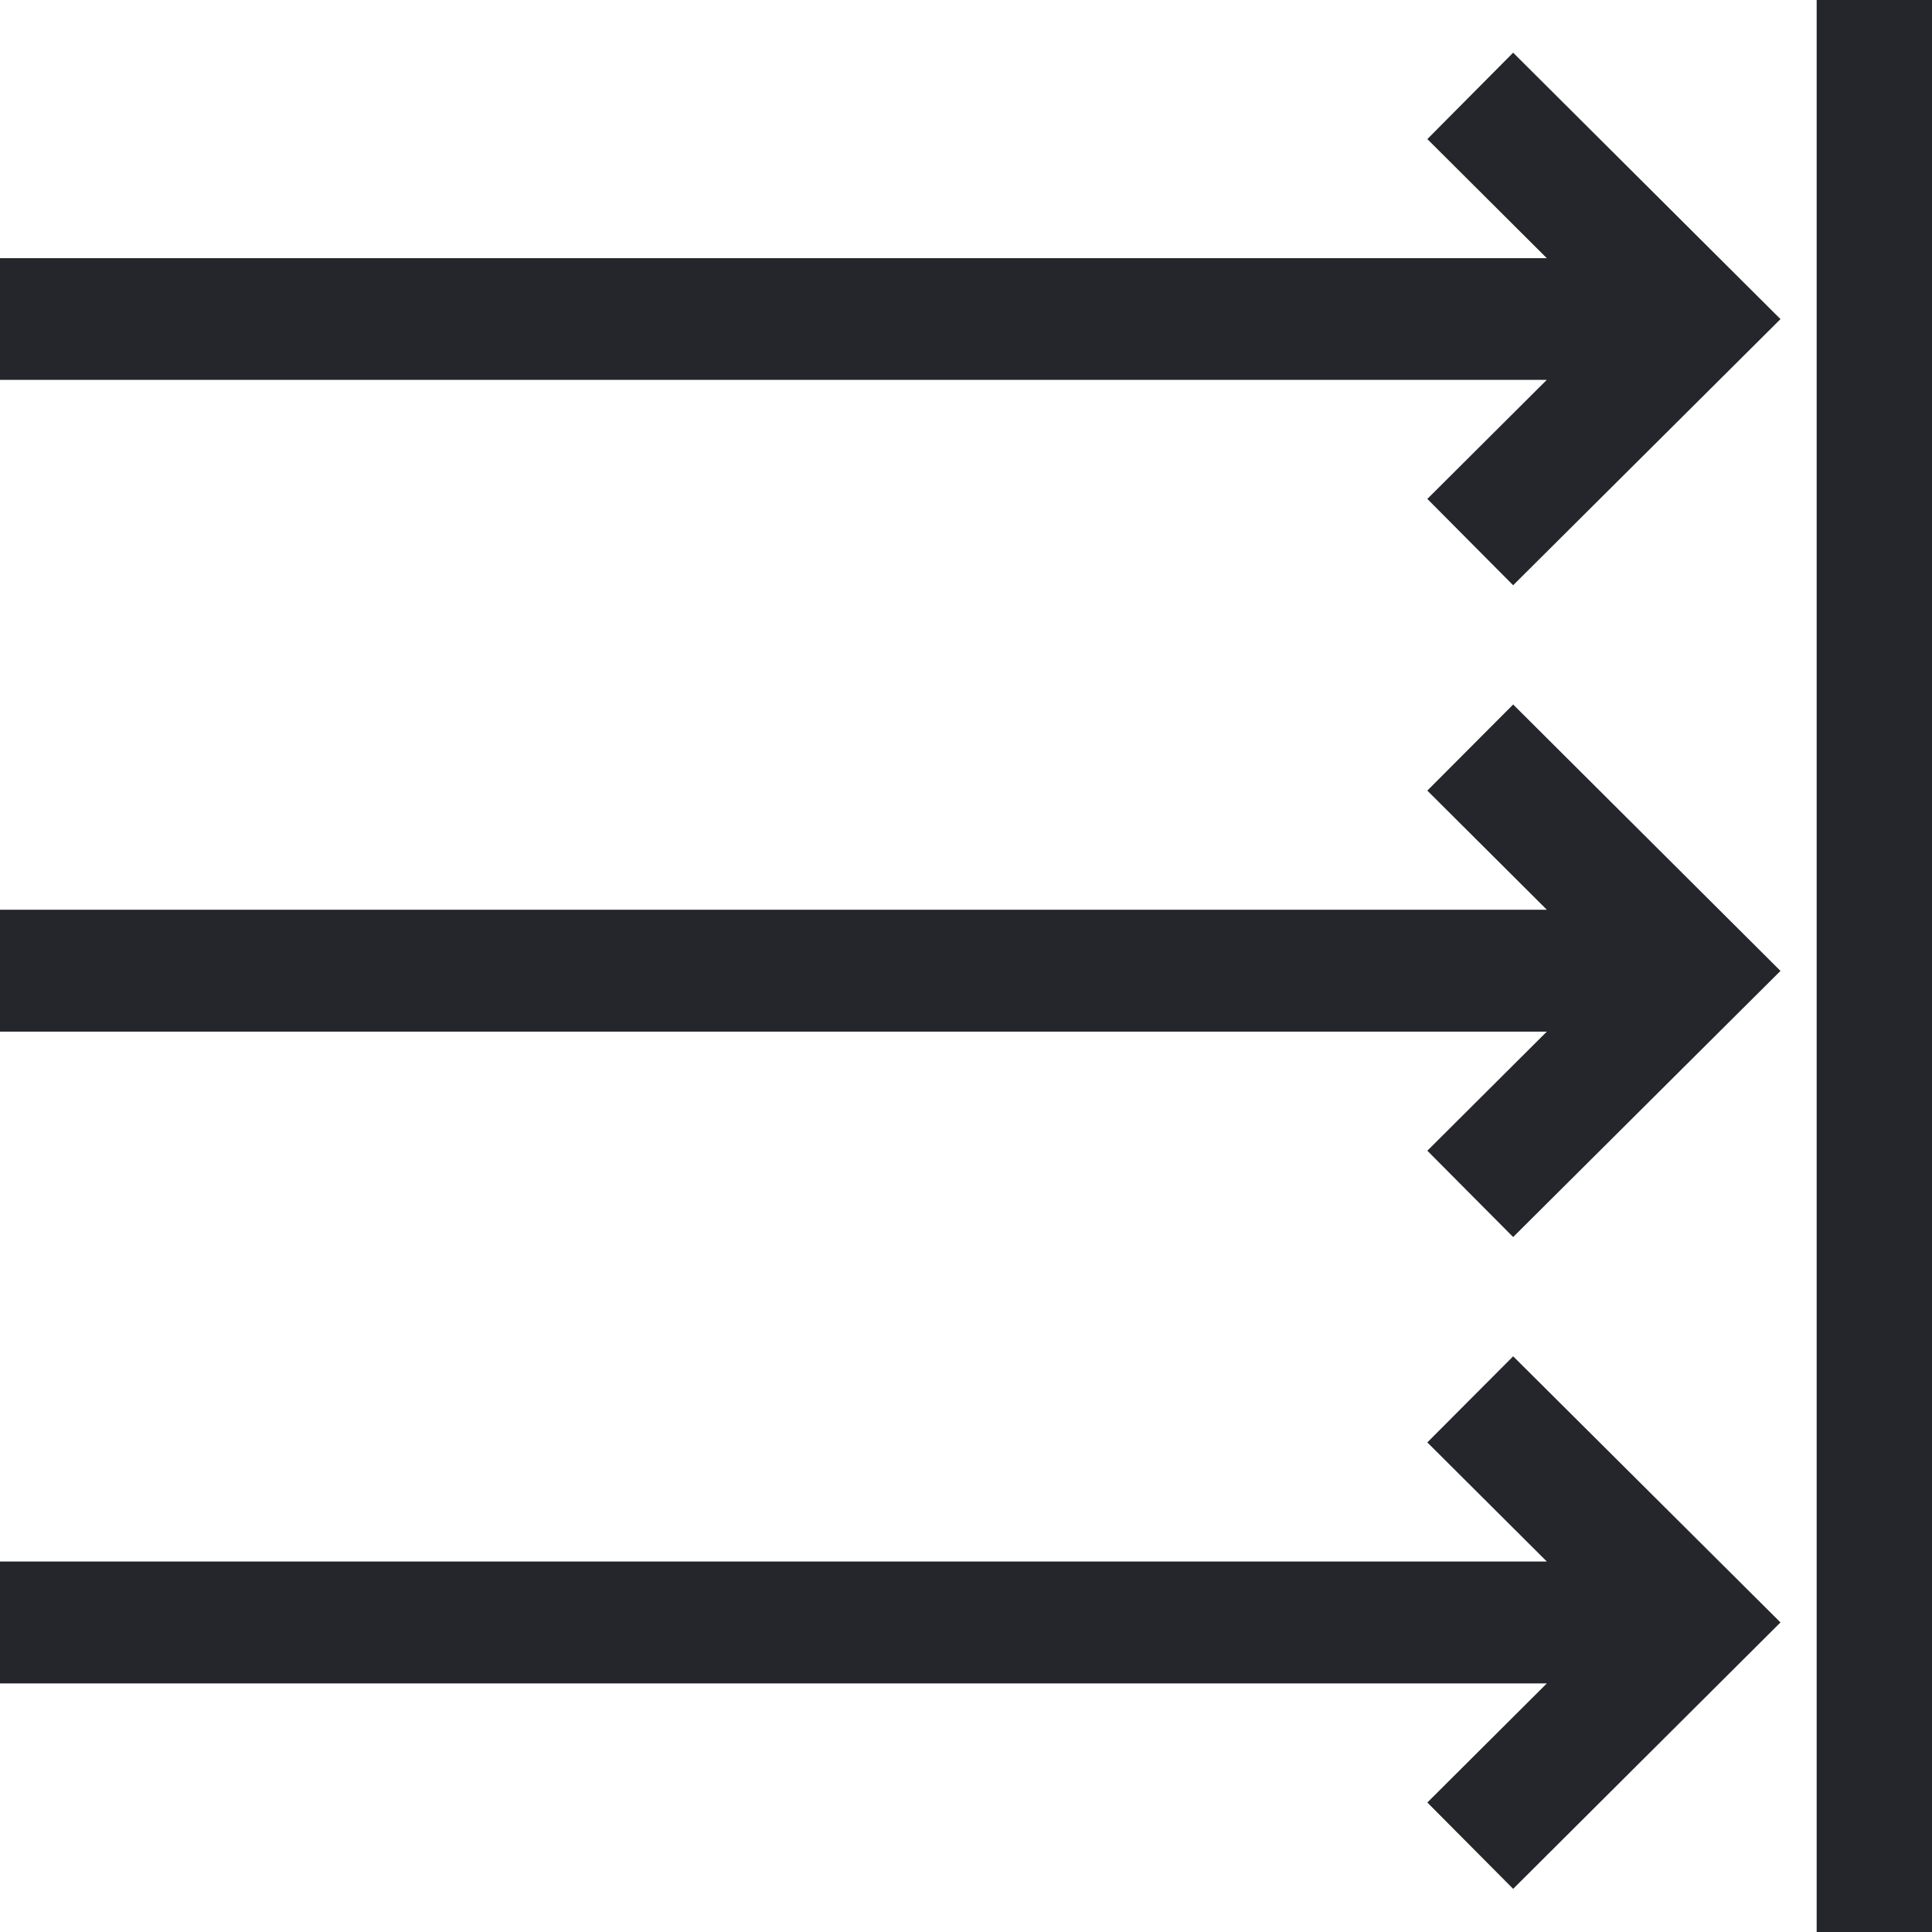 <svg width="30" height="30" viewBox="0 0 30 30" fill="none" xmlns="http://www.w3.org/2000/svg">
<g clip-path="url(#clip0)">
<path fill-rule="evenodd" clip-rule="evenodd" d="M-1.12519e-06 4.259L24.624 4.259L22.517 2.159L23.497 1.172L27.293 4.955L23.497 8.734L22.517 7.748L24.624 5.648L-1.06445e-06 5.648L-1.12519e-06 4.259ZM29.852 0.148L29.852 30L28.459 30L28.459 0.148L29.852 0.148ZM23.497 11.293L27.293 15.076L23.497 18.855L22.517 17.869L24.624 15.769L-6.22058e-07 15.769L-6.82953e-07 14.376L24.624 14.376L22.517 12.276L23.497 11.293ZM23.497 21.414L27.293 25.193L23.497 28.976L22.517 27.99L24.624 25.89L-1.79669e-07 25.89L-2.40563e-07 24.497L24.624 24.497L22.517 22.397L23.497 21.414Z" fill="#25262B" stroke="#25262B" stroke-width="0.5"/>
</g>
<defs>
<clipPath id="clip0">
<rect width="30" height="30" fill="white" transform="translate(0 30) rotate(-90)"/>
</clipPath>
</defs>
</svg>
